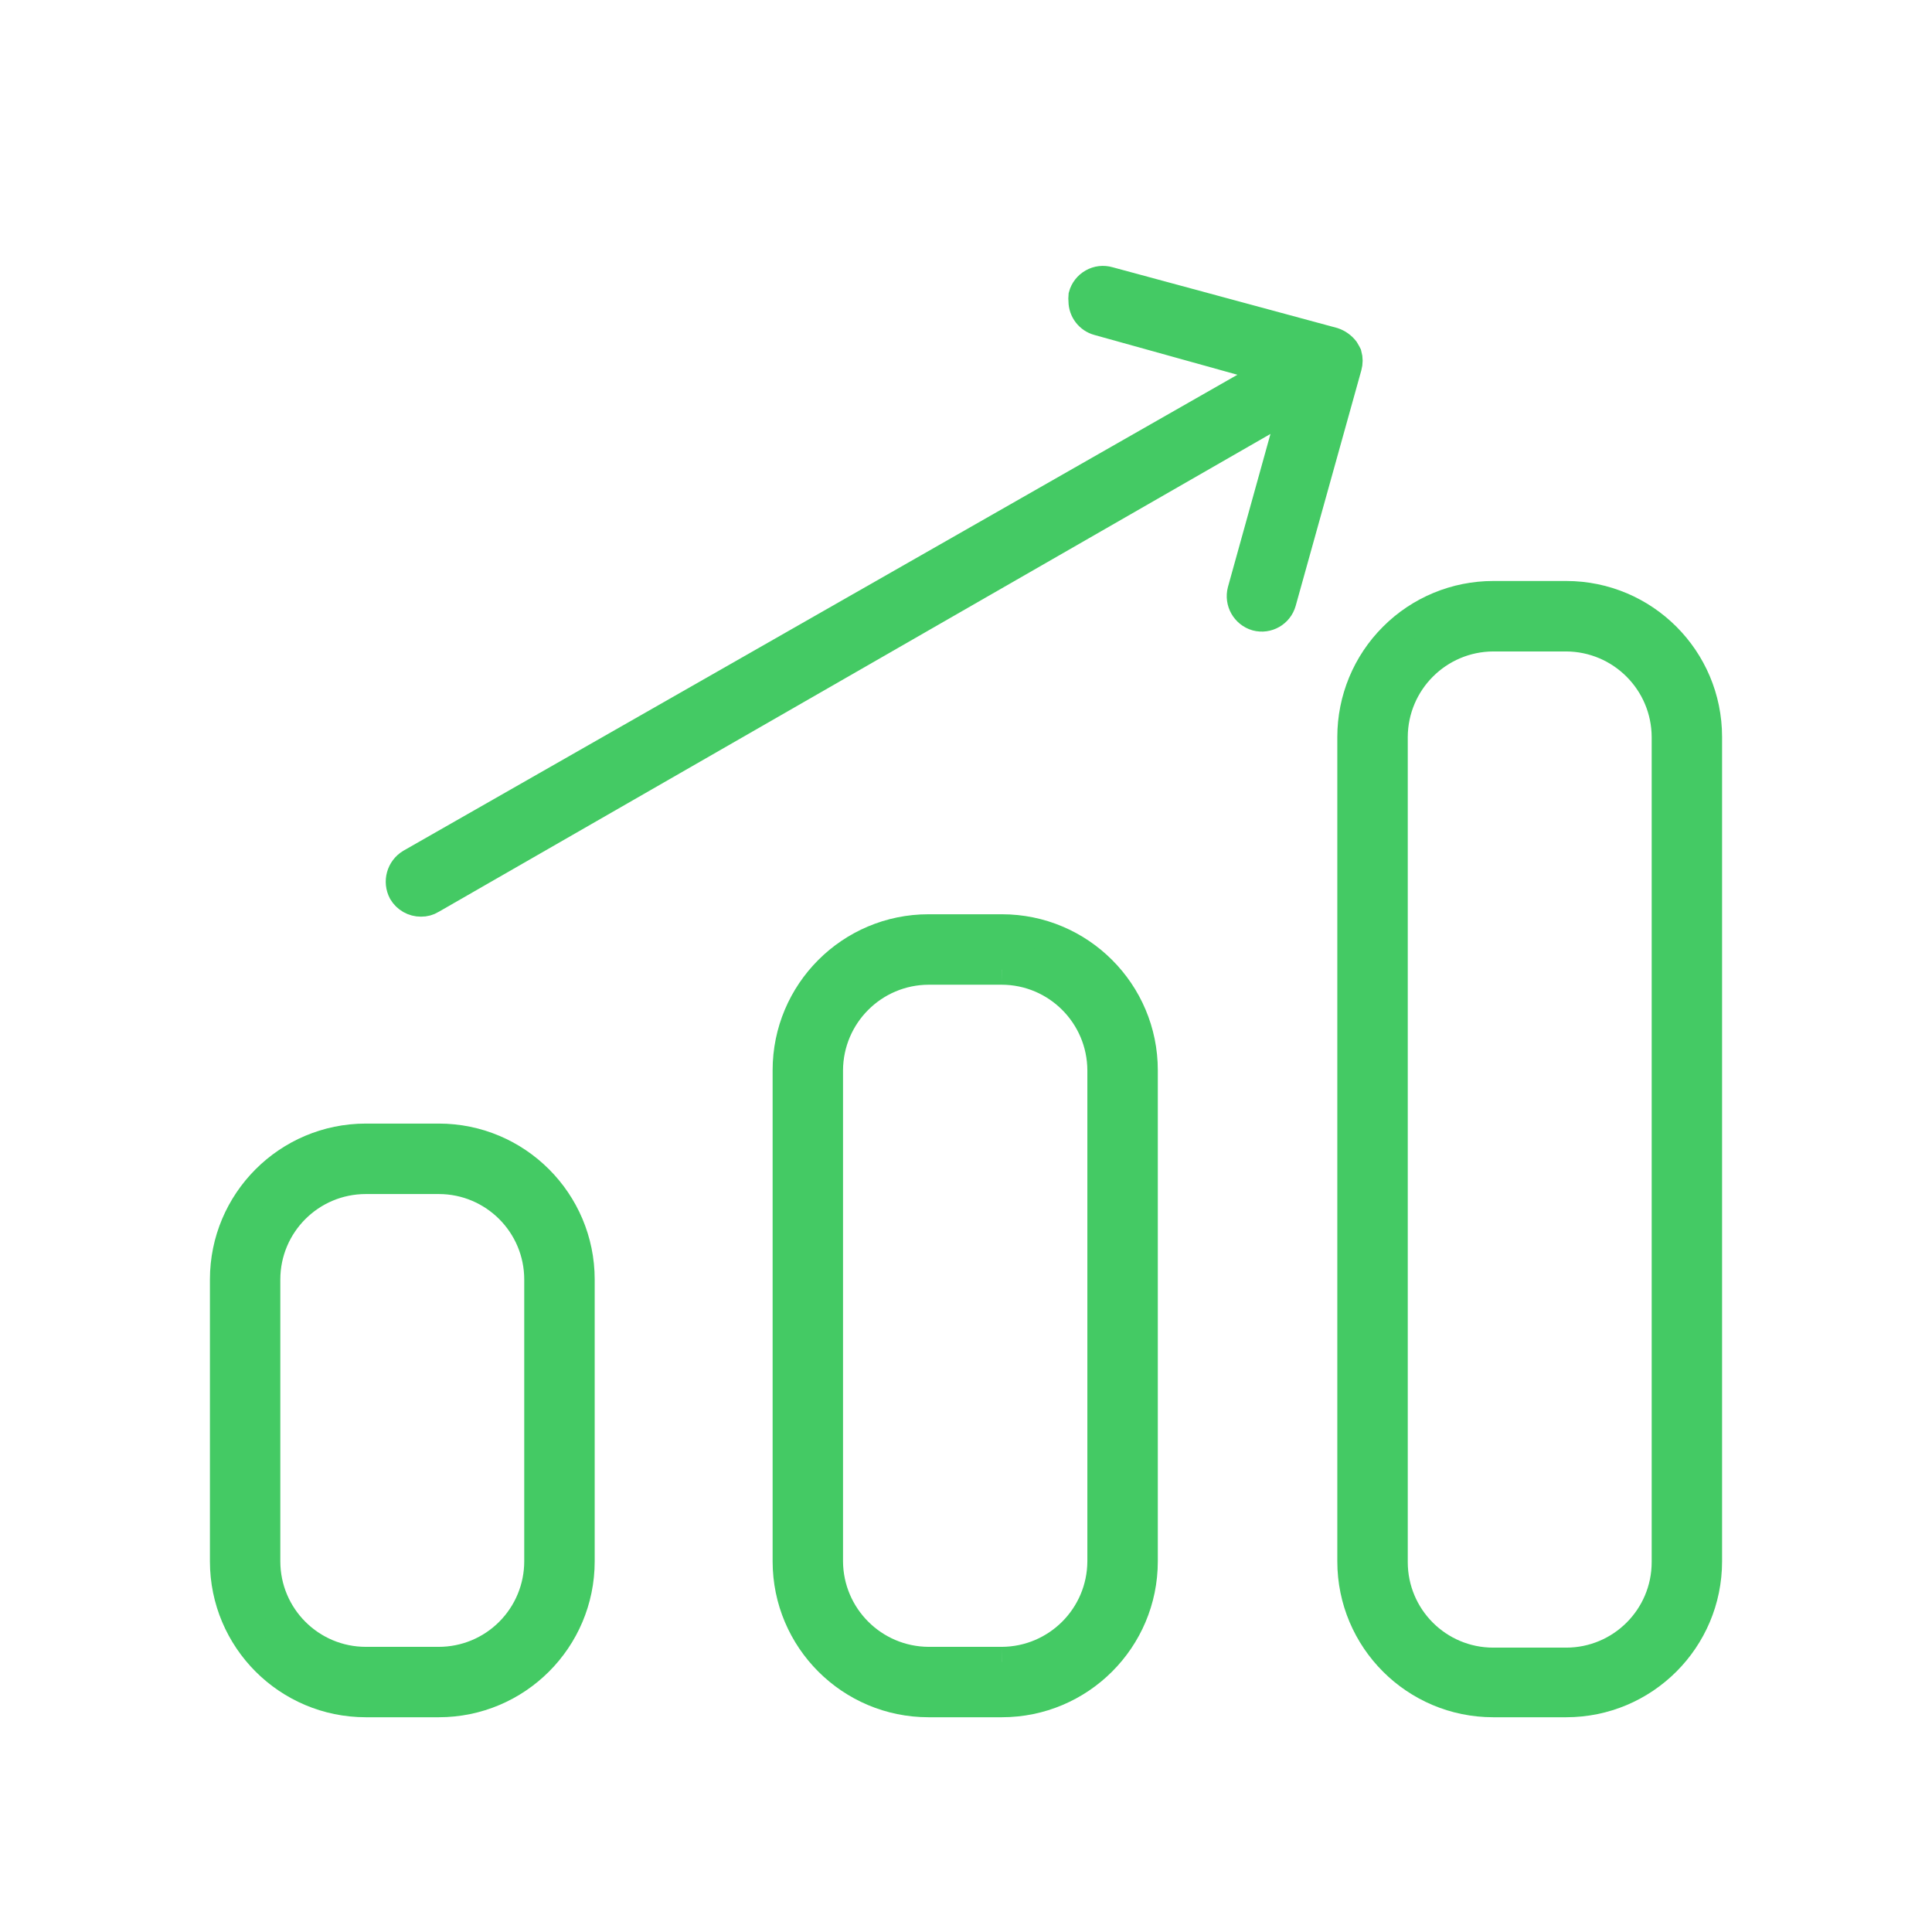 <?xml version="1.0" encoding="UTF-8"?> <svg xmlns="http://www.w3.org/2000/svg" width="32" height="32" viewBox="0 0 32 32" fill="none"><path fill-rule="evenodd" clip-rule="evenodd" d="M6.06 18.86H7.267C8.555 18.86 9.6 19.905 9.6 21.193V25.86C9.6 27.149 8.555 28.193 7.267 28.193H6.06C4.771 28.193 3.727 27.149 3.727 25.86V21.193C3.727 19.905 4.771 18.86 6.06 18.86ZM8.445 27.039C8.758 26.726 8.933 26.302 8.933 25.86V21.193C8.933 20.273 8.187 19.527 7.267 19.527H6.06C5.139 19.527 4.393 20.273 4.393 21.193V25.86C4.393 26.781 5.139 27.527 6.06 27.527H7.267C7.709 27.527 8.133 27.351 8.445 27.039Z" fill="#44CA64"></path><path d="M8.445 27.039L8.268 26.862L8.445 27.039ZM7.267 18.61H6.06V19.11H7.267V18.61ZM9.85 21.193C9.85 19.767 8.693 18.61 7.267 18.61V19.11C8.417 19.11 9.35 20.043 9.35 21.193H9.85ZM9.85 25.86V21.193H9.35V25.86H9.85ZM7.267 28.443C8.693 28.443 9.85 27.287 9.85 25.86H9.35C9.35 27.011 8.417 27.943 7.267 27.943V28.443ZM6.06 28.443H7.267V27.943H6.06V28.443ZM3.477 25.86C3.477 27.287 4.633 28.443 6.06 28.443V27.943C4.909 27.943 3.977 27.011 3.977 25.86H3.477ZM3.477 21.193V25.86H3.977V21.193H3.477ZM6.06 18.61C4.633 18.61 3.477 19.767 3.477 21.193H3.977C3.977 20.043 4.909 19.11 6.06 19.11V18.61ZM8.683 25.86C8.683 26.236 8.534 26.596 8.268 26.862L8.622 27.215C8.981 26.856 9.183 26.368 9.183 25.86H8.683ZM8.683 21.193V25.86H9.183V21.193H8.683ZM7.267 19.777C8.049 19.777 8.683 20.411 8.683 21.193H9.183C9.183 20.135 8.325 19.277 7.267 19.277V19.777ZM6.06 19.777H7.267V19.277H6.06V19.777ZM4.643 21.193C4.643 20.411 5.277 19.777 6.06 19.777V19.277C5.001 19.277 4.143 20.135 4.143 21.193H4.643ZM4.643 25.86V21.193H4.143V25.86H4.643ZM6.06 27.277C5.277 27.277 4.643 26.642 4.643 25.86H4.143C4.143 26.919 5.001 27.777 6.06 27.777V27.277ZM7.267 27.277H6.06V27.777H7.267V27.277ZM8.268 26.862C8.003 27.128 7.642 27.277 7.267 27.277V27.777C7.775 27.777 8.262 27.575 8.622 27.215L8.268 26.862Z" fill="#44CA64"></path><path fill-rule="evenodd" clip-rule="evenodd" d="M15.38 15.393H16.593C17.882 15.393 18.927 16.438 18.927 17.727V25.86C18.927 27.149 17.882 28.193 16.593 28.193H15.38C14.091 28.193 13.047 27.149 13.047 25.86V17.727C13.047 16.438 14.091 15.393 15.38 15.393ZM16.593 27.527C17.512 27.523 18.257 26.779 18.26 25.86V17.727C18.257 16.808 17.512 16.064 16.593 16.06H15.38C14.461 16.064 13.717 16.808 13.713 17.727V25.86C13.717 26.779 14.461 27.523 15.38 27.527H16.593Z" fill="#44CA64"></path><path d="M18.26 25.86L18.51 25.861V25.86H18.26ZM16.593 27.527V27.777L16.595 27.777L16.593 27.527ZM18.26 17.727H18.51L18.51 17.726L18.26 17.727ZM16.593 16.06L16.595 15.81H16.593V16.06ZM15.38 16.06V15.81L15.379 15.81L15.38 16.06ZM13.713 17.727L13.463 17.726V17.727H13.713ZM13.713 25.86H13.463L13.463 25.861L13.713 25.86ZM15.38 27.527L15.379 27.777H15.38V27.527ZM16.593 15.143H15.38V15.643H16.593V15.143ZM19.177 17.727C19.177 16.3 18.02 15.143 16.593 15.143V15.643C17.744 15.643 18.677 16.576 18.677 17.727H19.177ZM19.177 25.86V17.727H18.677V25.86H19.177ZM16.593 28.443C18.02 28.443 19.177 27.287 19.177 25.86H18.677C18.677 27.011 17.744 27.943 16.593 27.943V28.443ZM15.38 28.443H16.593V27.943H15.38V28.443ZM12.797 25.86C12.797 27.287 13.954 28.443 15.38 28.443V27.943C14.23 27.943 13.297 27.011 13.297 25.86H12.797ZM12.797 17.727V25.86H13.297V17.727H12.797ZM15.38 15.143C13.954 15.143 12.797 16.3 12.797 17.727H13.297C13.297 16.576 14.23 15.643 15.38 15.643V15.143ZM18.01 25.859C18.007 26.641 17.374 27.273 16.593 27.277L16.595 27.777C17.651 27.772 18.506 26.917 18.51 25.861L18.01 25.859ZM18.01 17.727V25.86H18.51V17.727H18.01ZM16.593 16.31C17.374 16.313 18.007 16.946 18.01 17.728L18.51 17.726C18.506 16.669 17.651 15.814 16.595 15.81L16.593 16.31ZM15.38 16.31H16.593V15.81H15.38V16.31ZM13.963 17.728C13.967 16.946 14.6 16.313 15.381 16.31L15.379 15.81C14.323 15.814 13.468 16.669 13.463 17.726L13.963 17.728ZM13.963 25.86V17.727H13.463V25.86H13.963ZM15.381 27.277C14.6 27.273 13.967 26.641 13.963 25.859L13.463 25.861C13.468 26.917 14.323 27.772 15.379 27.777L15.381 27.277ZM16.593 27.277H15.38V27.777H16.593V27.277Z" fill="#44CA64"></path><path fill-rule="evenodd" clip-rule="evenodd" d="M24.733 9.873H25.94C27.229 9.873 28.273 10.918 28.273 12.207V25.86C28.273 27.149 27.229 28.193 25.94 28.193H24.733C23.445 28.193 22.4 27.149 22.4 25.86V12.207C22.4 11.588 22.646 10.994 23.083 10.557C23.521 10.119 24.114 9.873 24.733 9.873ZM25.94 27.54C26.86 27.54 27.607 26.794 27.607 25.873V12.207C27.603 11.288 26.859 10.544 25.94 10.54H24.733C23.814 10.544 23.07 11.288 23.067 12.207V25.873C23.067 26.794 23.813 27.54 24.733 27.54H25.94Z" fill="#44CA64"></path><path d="M23.083 10.557L22.907 10.38V10.38L23.083 10.557ZM27.607 12.207H27.857L27.857 12.206L27.607 12.207ZM25.94 10.54L25.941 10.29H25.94V10.54ZM24.733 10.54V10.29L24.732 10.29L24.733 10.54ZM23.067 12.207L22.817 12.206V12.207H23.067ZM25.94 9.623H24.733V10.123H25.94V9.623ZM28.523 12.207C28.523 10.78 27.367 9.623 25.94 9.623V10.123C27.09 10.123 28.023 11.056 28.023 12.207H28.523ZM28.523 25.86V12.207H28.023V25.86H28.523ZM25.94 28.443C27.367 28.443 28.523 27.287 28.523 25.86H28.023C28.023 27.011 27.09 27.943 25.94 27.943V28.443ZM24.733 28.443H25.94V27.943H24.733V28.443ZM22.15 25.86C22.15 27.287 23.306 28.443 24.733 28.443V27.943C23.583 27.943 22.65 27.011 22.65 25.86H22.15ZM22.15 12.207V25.86H22.65V12.207H22.15ZM22.907 10.38C22.422 10.864 22.15 11.521 22.15 12.207H22.65C22.65 11.654 22.869 11.124 23.26 10.733L22.907 10.38ZM24.733 9.623C24.048 9.623 23.391 9.895 22.907 10.38L23.26 10.733C23.651 10.343 24.181 10.123 24.733 10.123V9.623ZM27.357 25.873C27.357 26.656 26.722 27.29 25.94 27.29V27.79C26.998 27.79 27.857 26.932 27.857 25.873H27.357ZM27.357 12.207V25.873H27.857V12.207H27.357ZM25.939 10.79C26.721 10.793 27.354 11.426 27.357 12.208L27.857 12.206C27.852 11.149 26.997 10.294 25.941 10.29L25.939 10.79ZM24.733 10.79H25.94V10.29H24.733V10.79ZM23.317 12.208C23.32 11.426 23.953 10.793 24.734 10.79L24.732 10.29C23.676 10.294 22.821 11.149 22.817 12.206L23.317 12.208ZM23.317 25.873V12.207H22.817V25.873H23.317ZM24.733 27.29C23.951 27.29 23.317 26.656 23.317 25.873H22.817C22.817 26.932 23.675 27.79 24.733 27.79V27.29ZM25.94 27.29H24.733V27.79H25.94V27.29Z" fill="#44CA64"></path><path d="M22.267 5.807C22.219 5.744 22.154 5.698 22.08 5.673L18.36 4.667C18.274 4.642 18.182 4.653 18.105 4.697C18.027 4.741 17.97 4.814 17.947 4.9C17.944 4.929 17.944 4.958 17.947 4.987C17.948 5.137 18.049 5.268 18.193 5.307L21.14 6.127L6.807 14.307C6.649 14.402 6.593 14.604 6.68 14.767C6.741 14.87 6.853 14.934 6.973 14.933C7.032 14.934 7.09 14.918 7.14 14.887L21.447 6.667L20.58 9.787C20.533 9.965 20.636 10.148 20.813 10.2C20.99 10.247 21.171 10.143 21.22 9.967L22.307 6.067C22.324 6.006 22.324 5.941 22.307 5.88C22.307 5.88 22.28 5.827 22.267 5.807Z" fill="#44CA64" stroke="#44CA64" stroke-width="0.5"></path></svg> 